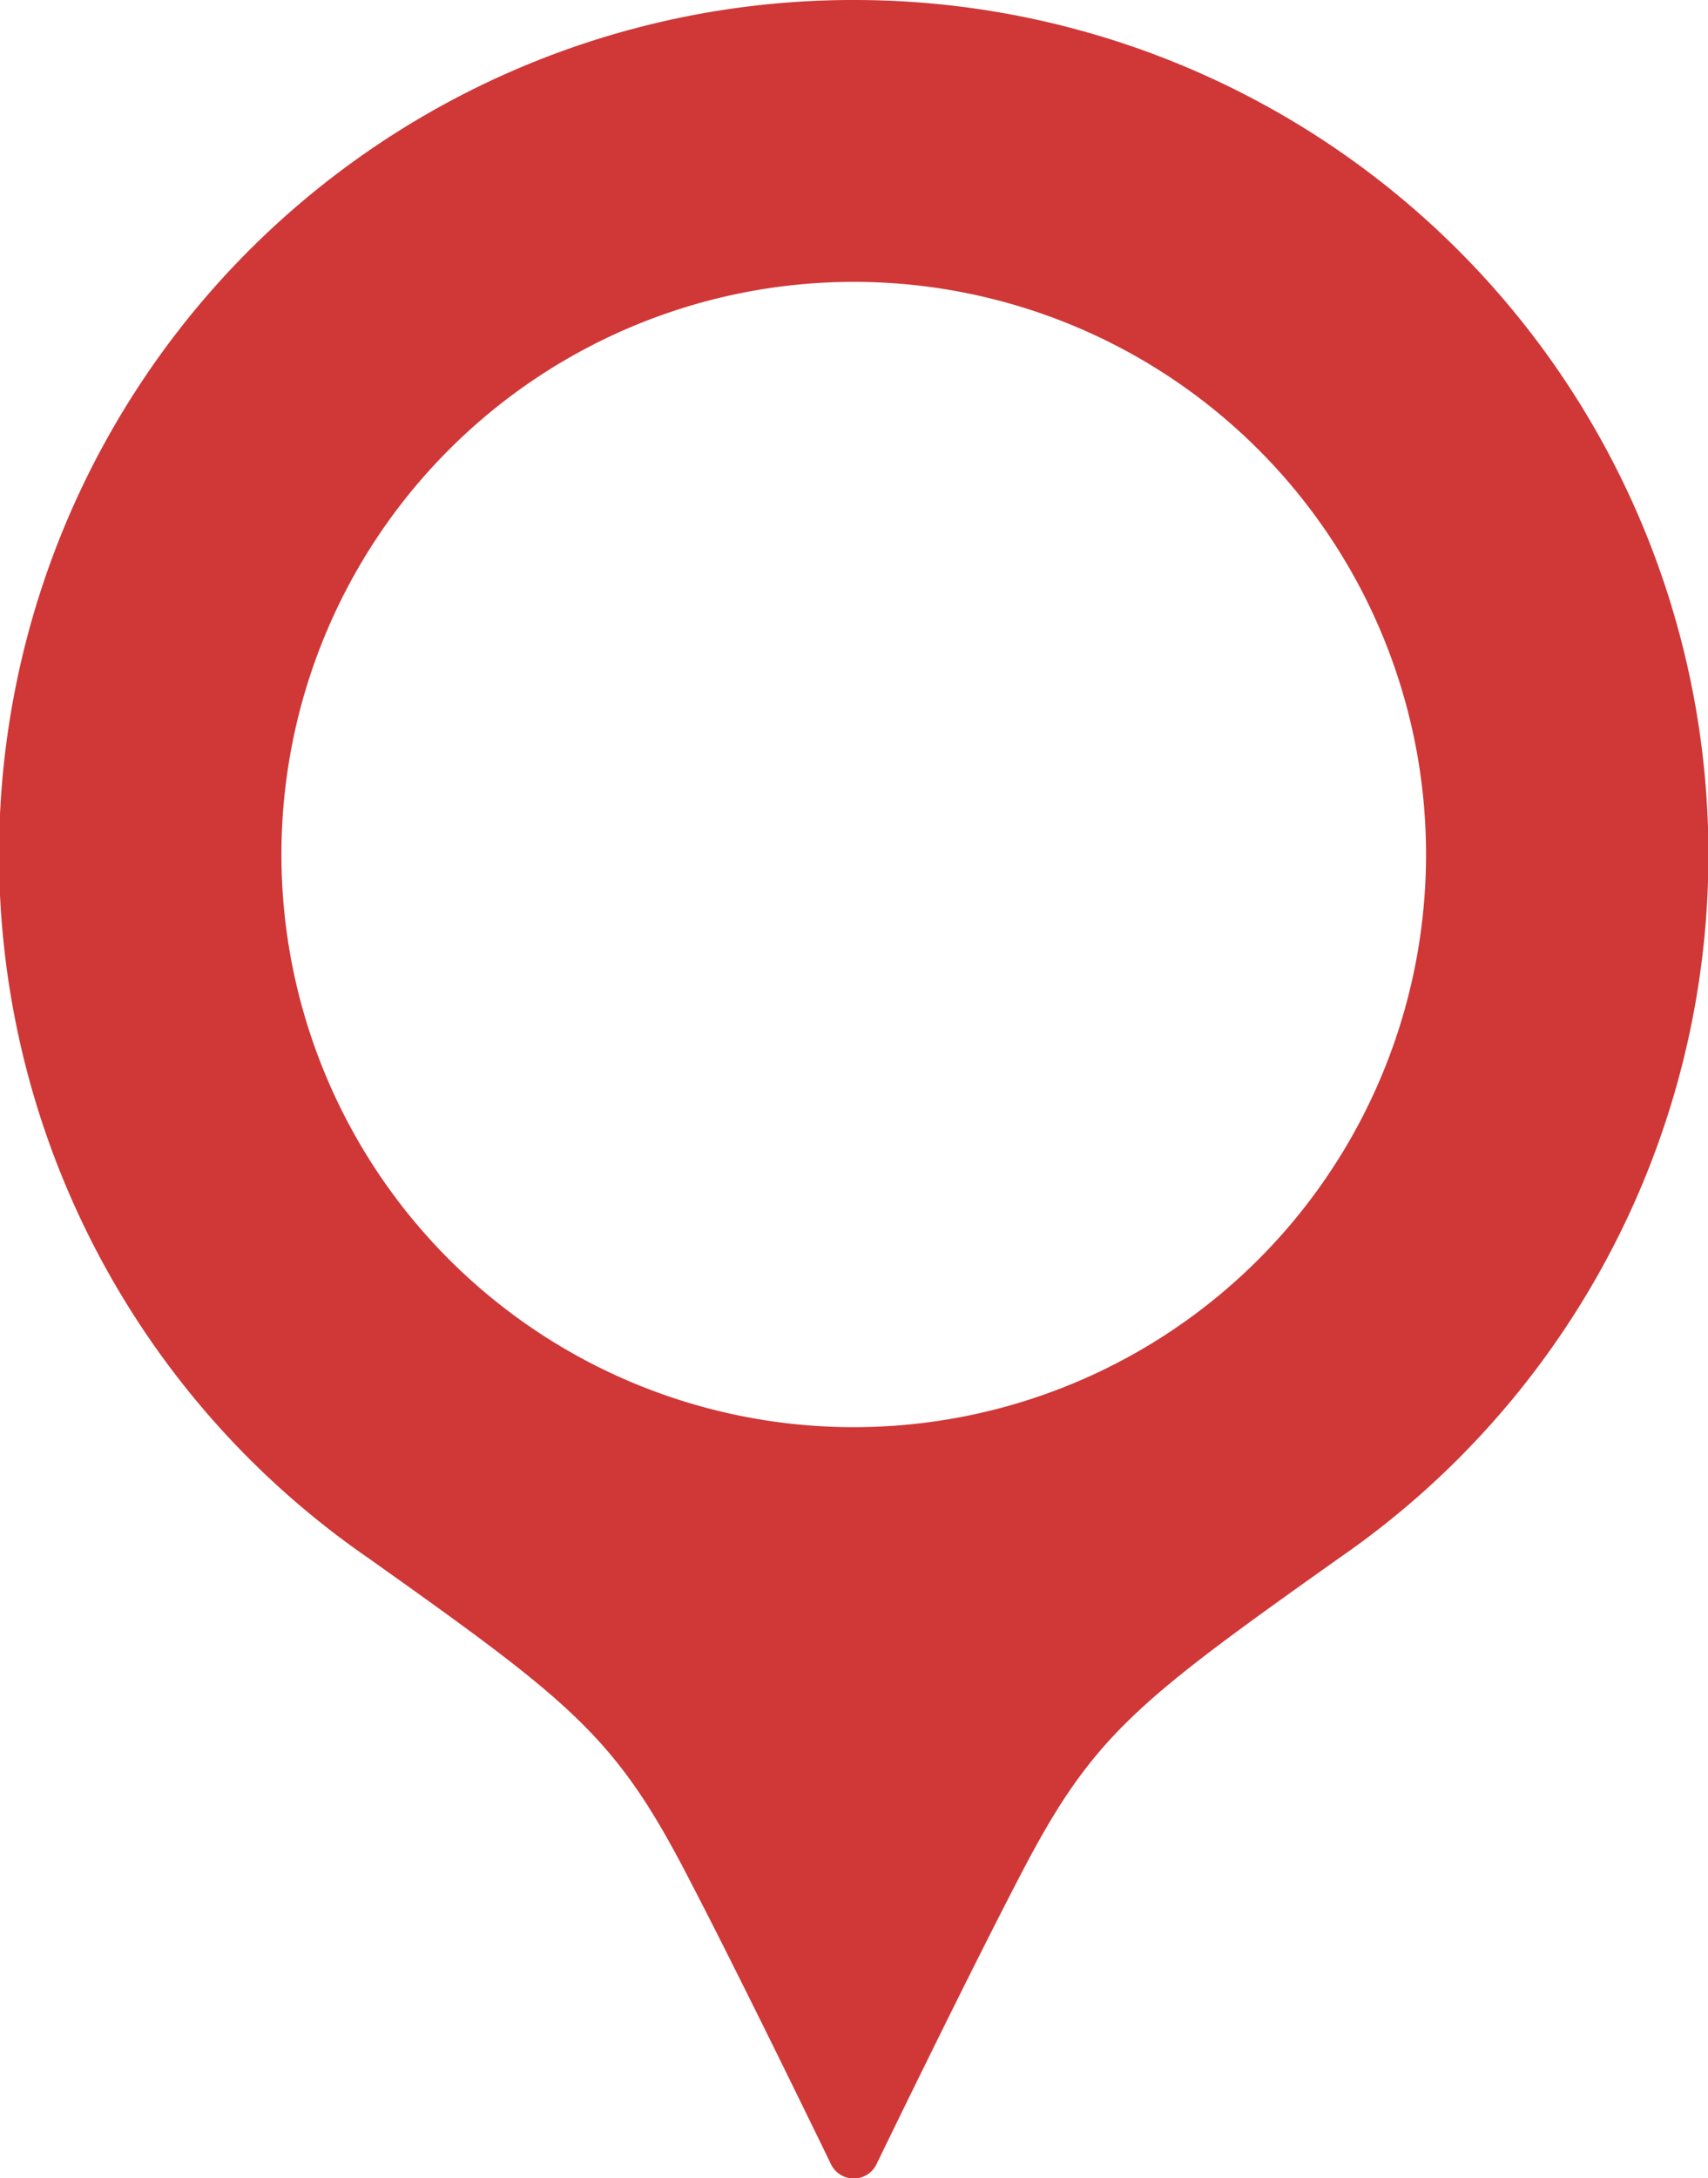 <svg xmlns="http://www.w3.org/2000/svg" width="19.53" height="24.891" viewBox="0 0 19.53 24.891">
  <g id="位置バルーンのフリー素材" transform="translate(-55.138)">
    <path id="パス_1868" data-name="パス 1868" d="M64.9,0a9.765,9.765,0,0,0-5.557,17.8c2.3,1.633,2.81,2.023,3.62,3.568.64,1.223,1.679,3.368,1.679,3.368a.289.289,0,0,0,.516,0s1.039-2.145,1.679-3.368c.809-1.546,1.318-1.935,3.62-3.568A9.765,9.765,0,0,0,64.9,0Zm0,16.309a6.544,6.544,0,1,1,6.544-6.544A6.544,6.544,0,0,1,64.9,16.309Z" fill="#d03737"/>
  </g>
</svg>
